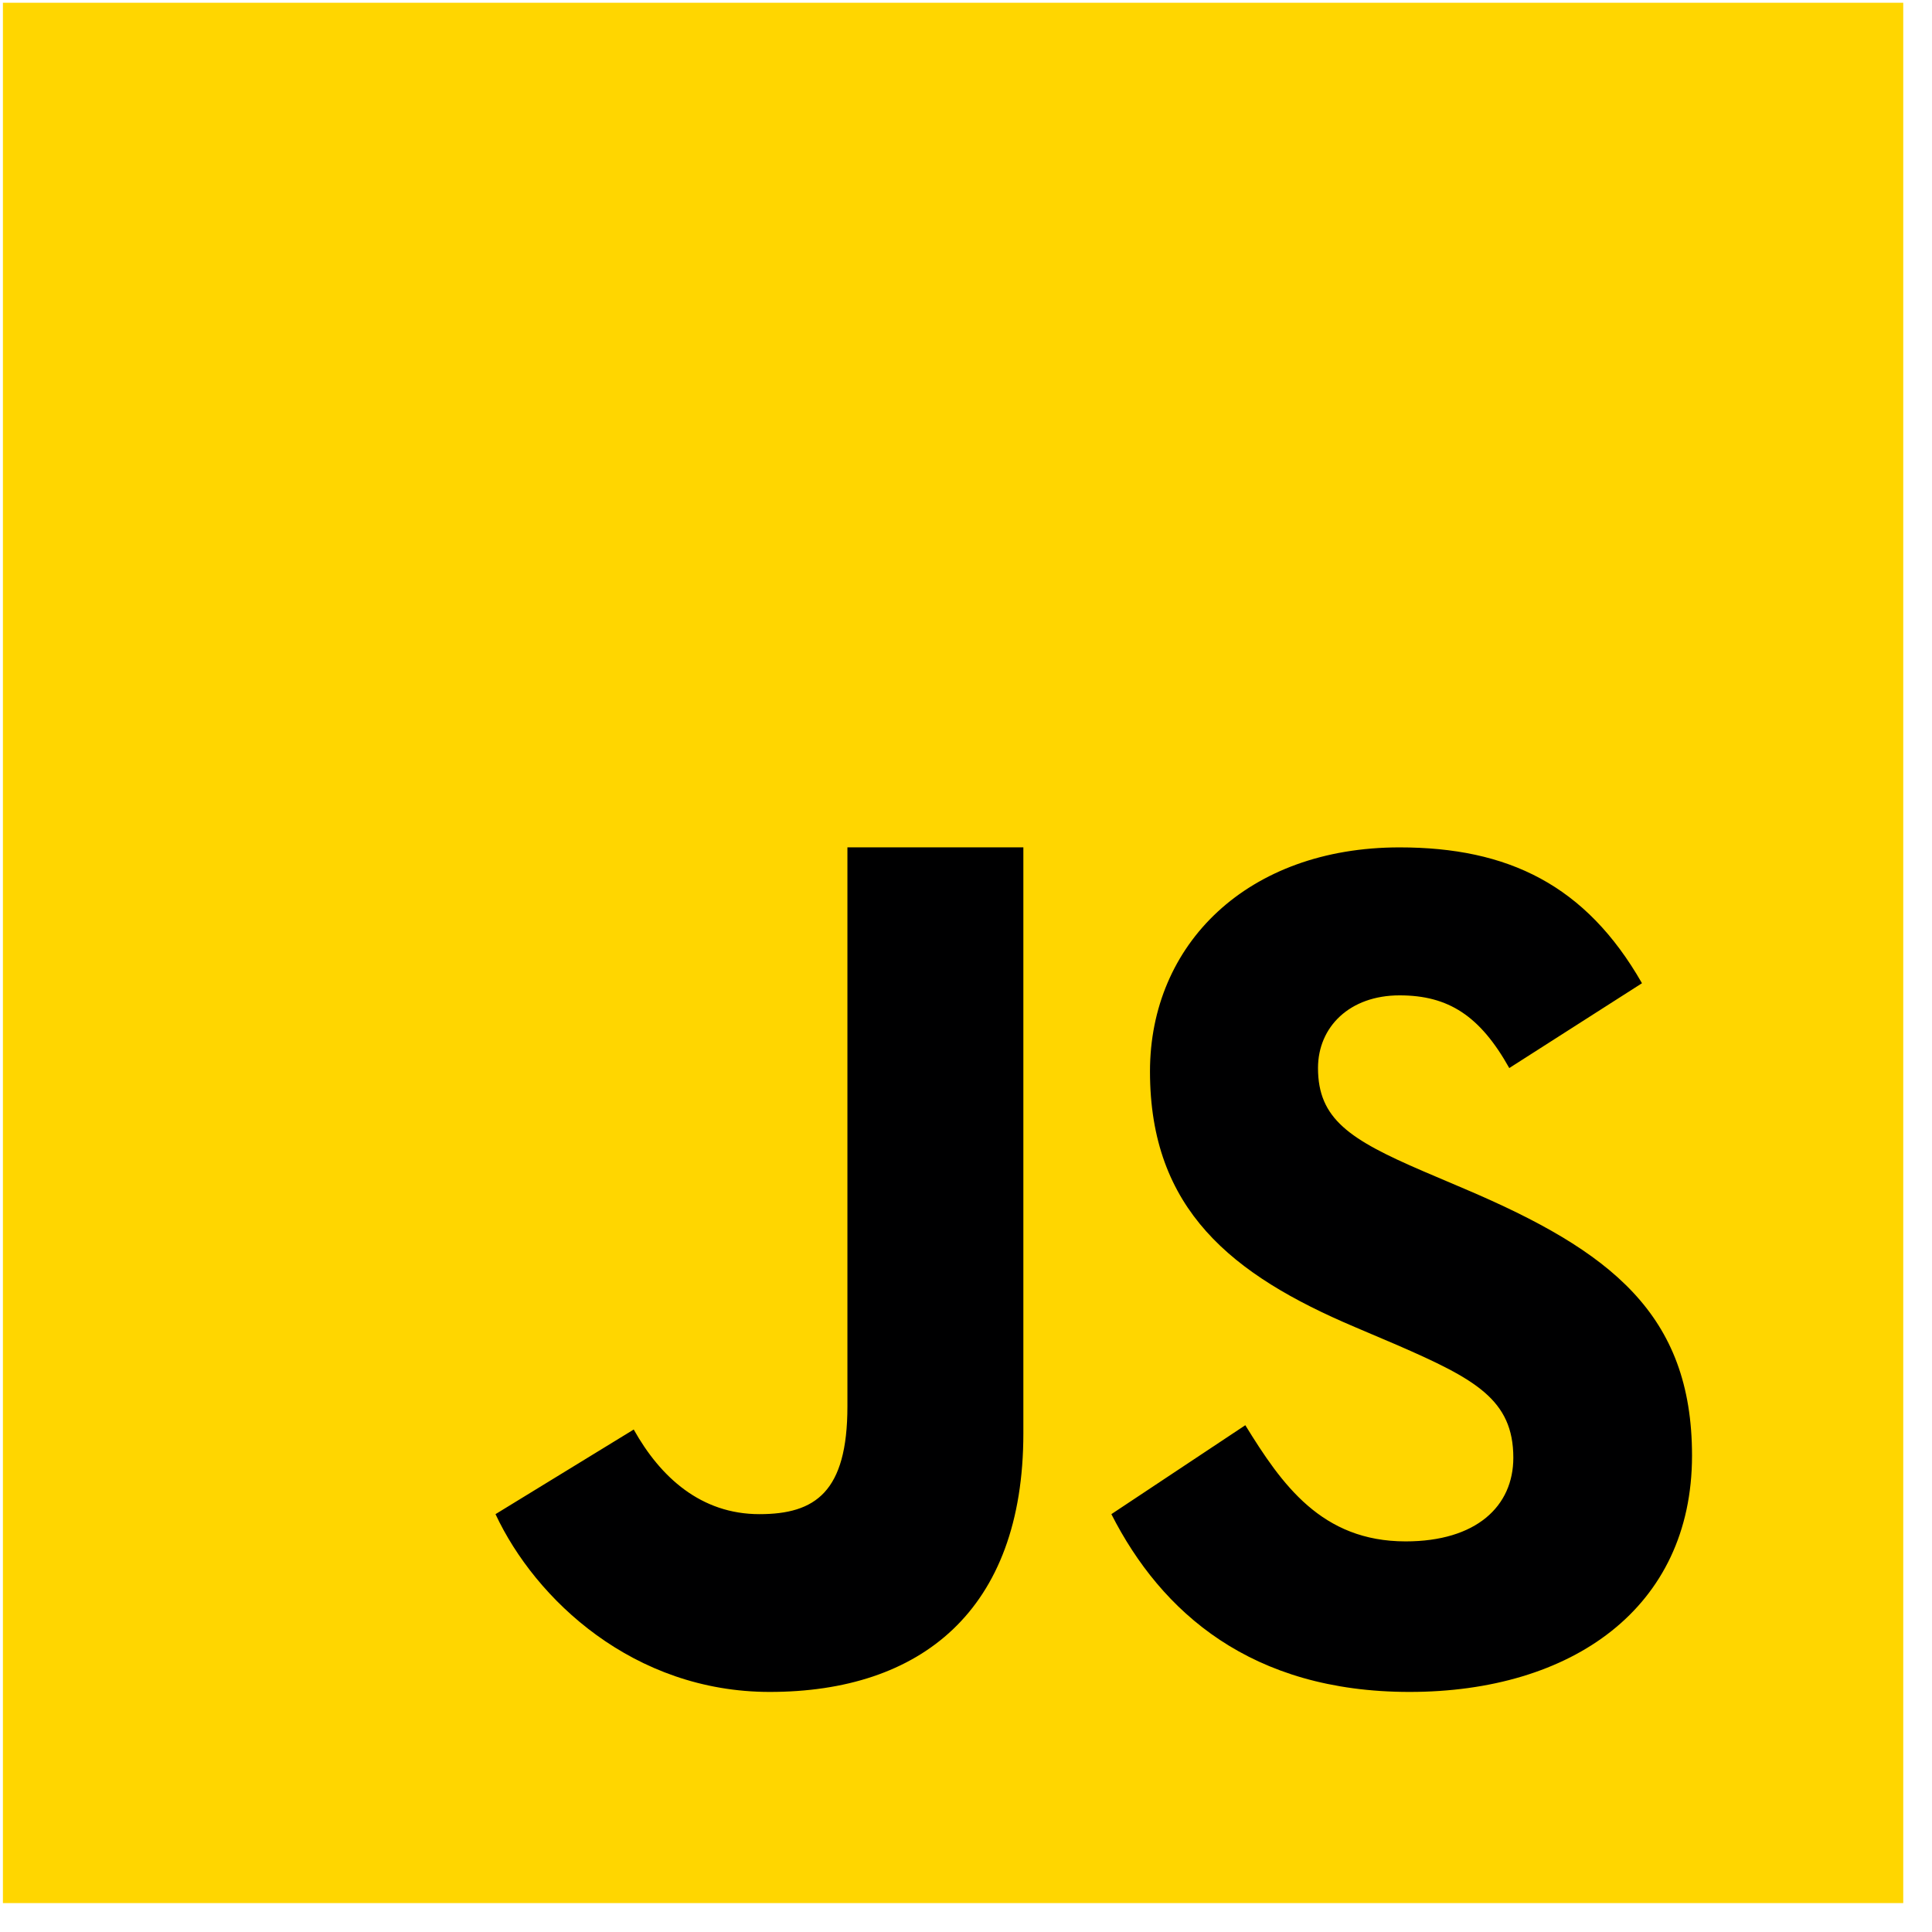 <svg width="61" height="61" viewBox="0 0 61 61" fill="none" xmlns="http://www.w3.org/2000/svg">
<path d="M0.092 60.087V0.087H60.092V60.087H0.092Z" fill="#FFD600"/>
<path d="M39.319 44.999C40.473 46.872 41.726 48.667 44.381 48.667C46.611 48.667 47.781 47.559 47.781 46.025C47.781 44.19 46.571 43.539 44.118 42.47L42.773 41.897C38.891 40.25 36.309 38.187 36.309 33.829C36.309 29.812 39.385 26.755 44.19 26.755C47.611 26.755 50.069 27.94 51.843 31.044L47.653 33.722C46.731 32.075 45.734 31.427 44.19 31.427C42.613 31.427 41.614 32.422 41.614 33.722C41.614 35.329 42.614 35.979 44.923 36.974L46.268 37.547C50.843 39.495 53.423 41.485 53.423 45.959C53.423 50.779 49.616 53.42 44.506 53.42C39.508 53.42 36.669 50.912 35.09 47.807L39.319 44.999ZM20.009 45.135C20.853 46.645 22.134 47.807 23.978 47.807C25.741 47.807 26.756 47.11 26.756 44.402V26.754H32.311V45.255C32.311 50.867 29.056 53.42 24.303 53.42C20.008 53.42 16.908 50.51 15.645 47.807L20.009 45.135Z" fill="#000001"/>
</svg>
